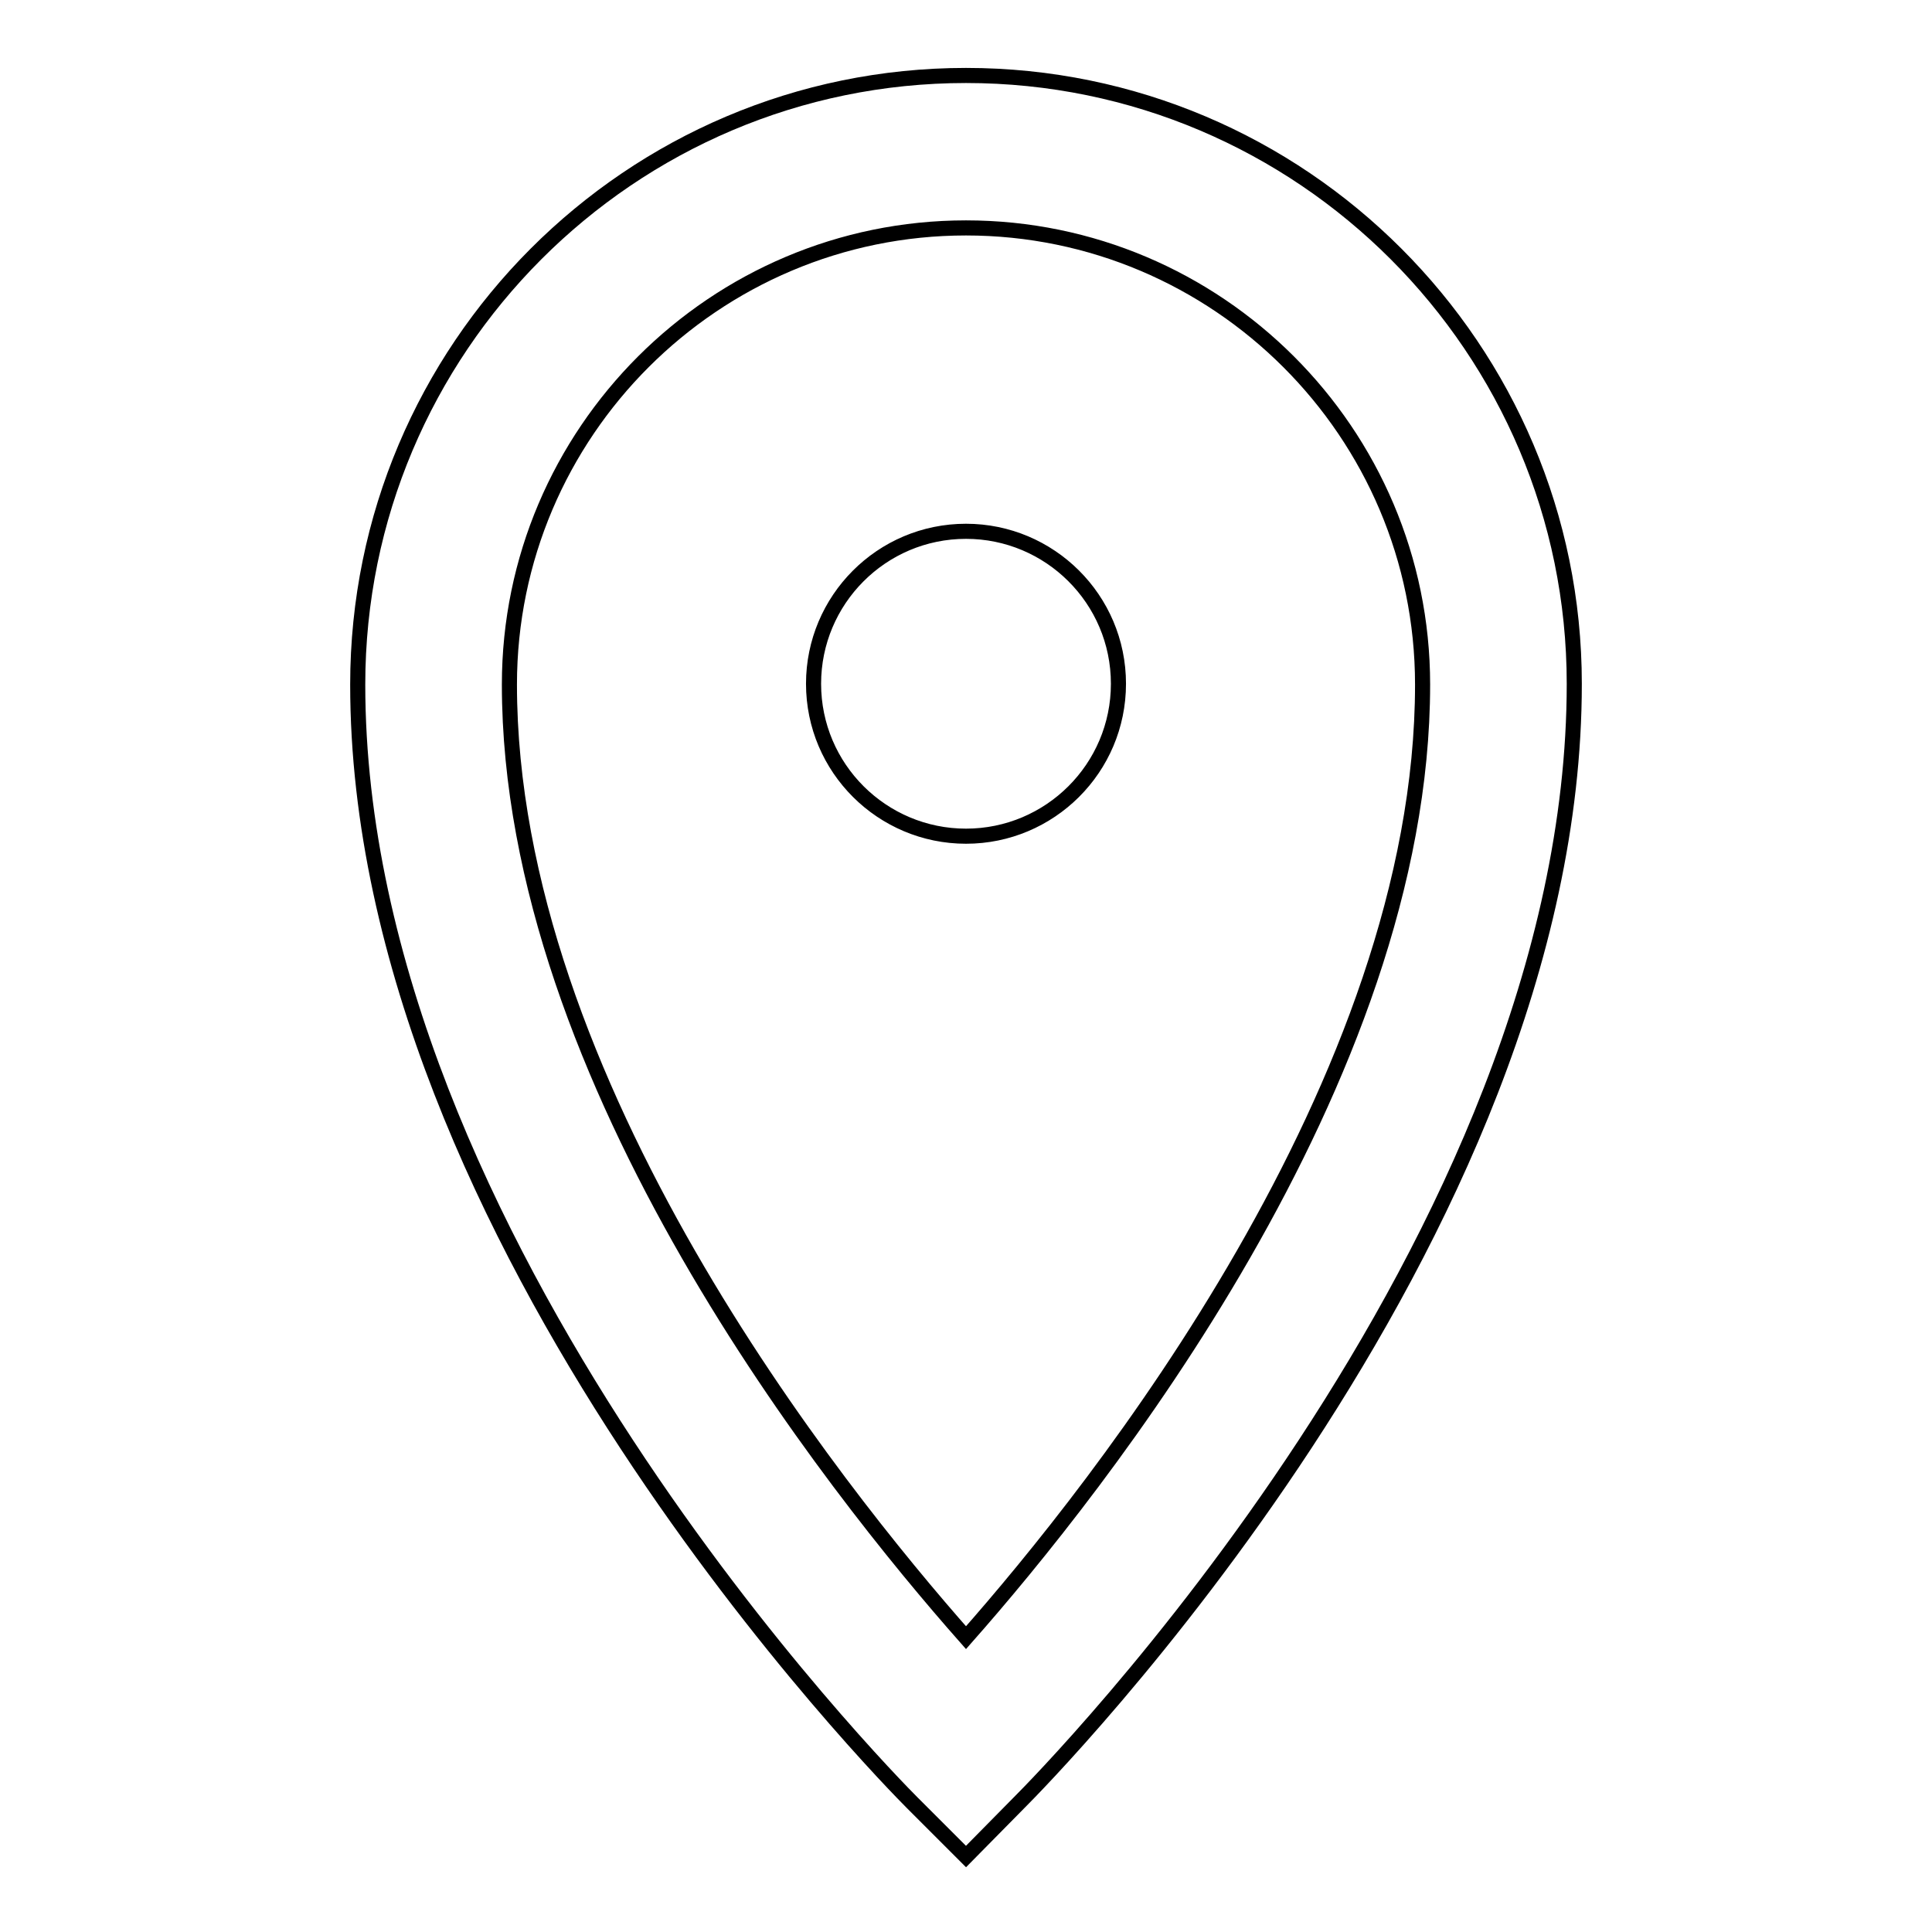 <?xml version="1.0" encoding="utf-8"?>
<!-- Svg Vector Icons : http://www.onlinewebfonts.com/icon -->
<!DOCTYPE svg PUBLIC "-//W3C//DTD SVG 1.1//EN" "http://www.w3.org/Graphics/SVG/1.1/DTD/svg11.dtd">
<svg version="1.1" xmlns="http://www.w3.org/2000/svg" xmlns:xlink="http://www.w3.org/1999/xlink" x="0px" y="0px" viewBox="0 0 256 256" enable-background="new 0 0 256 256" xml:space="preserve">
<g> <path stroke-width="2" fill-opacity="0" stroke="#000000"  d="M128,246l-7.1-7.1c-3-3-73.5-74.4-73.5-148.2C47.4,46.2,83.5,10,128,10c44.5,0,80.6,36.2,80.6,80.6 c0,73.9-70.5,145.2-73.5,148.2L128,246z M128,30.2c-33.3,0-60.5,27.1-60.5,60.5c0,52.7,43.1,106.6,60.5,126.3 c17.4-19.7,60.5-73.7,60.5-126.3C188.5,57.3,161.3,30.2,128,30.2z M128,110.8c-11.1,0-20.2-9-20.2-20.2c0-11.1,9-20.2,20.2-20.2 c11.1,0,20.2,9,20.2,20.2C148.2,101.8,139.1,110.8,128,110.8z"/></g>
</svg>